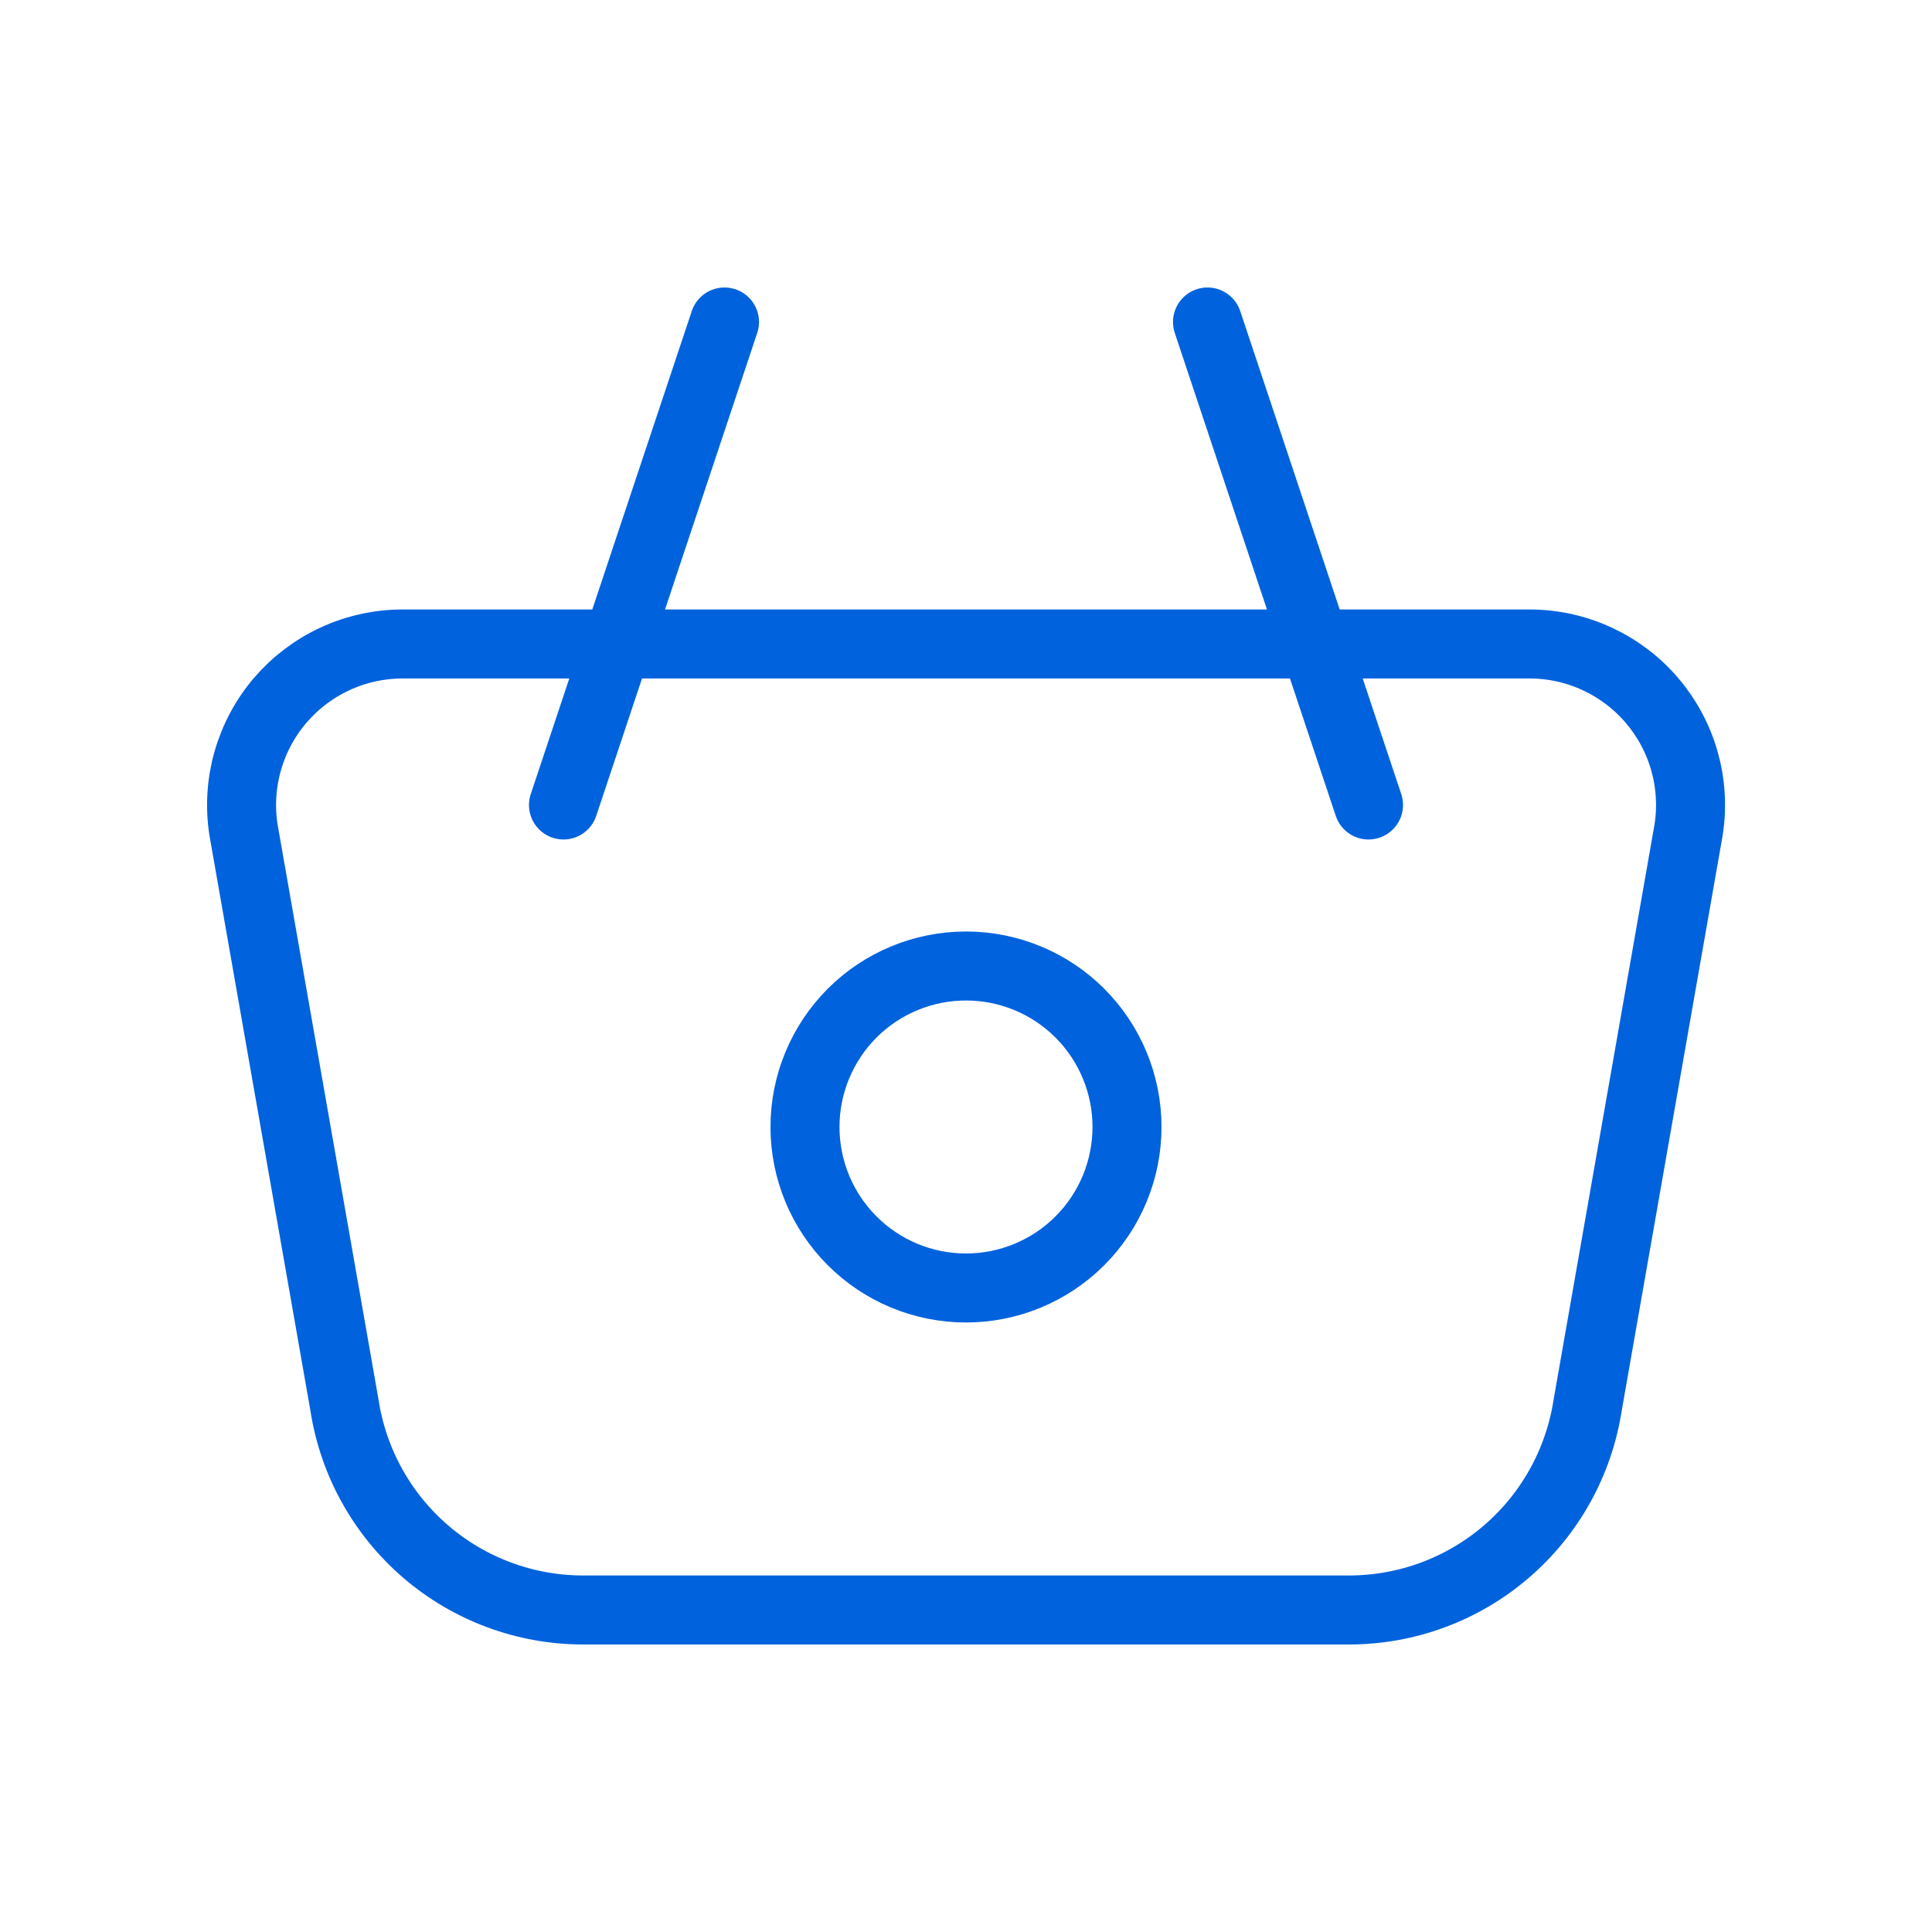 <svg width="56" height="56" viewBox="0 0 56 56" fill="none" xmlns="http://www.w3.org/2000/svg">
<path d="M39.667 23.333L35 9.333M16.333 23.333L21 9.333M23.333 32.666C23.333 33.904 23.825 35.091 24.7 35.966C25.575 36.841 26.762 37.333 28 37.333C29.238 37.333 30.425 36.841 31.3 35.966C32.175 35.091 32.667 33.904 32.667 32.666C32.667 31.429 32.175 30.242 31.3 29.366C30.425 28.491 29.238 28 28 28C26.762 28 25.575 28.491 24.7 29.366C23.825 30.242 23.333 31.429 23.333 32.666ZM11.669 18.666H44.334C45.007 18.666 45.672 18.812 46.283 19.093C46.894 19.374 47.438 19.783 47.876 20.294C48.314 20.805 48.637 21.404 48.822 22.051C49.006 22.698 49.049 23.377 48.947 24.042L46.019 40.73C45.764 42.383 44.927 43.891 43.657 44.98C42.388 46.069 40.77 46.667 39.098 46.666H16.903C15.231 46.666 13.614 46.068 12.345 44.979C11.076 43.89 10.239 42.383 9.985 40.73L7.056 24.042C6.954 23.377 6.997 22.698 7.182 22.051C7.367 21.404 7.689 20.805 8.127 20.294C8.566 19.783 9.109 19.374 9.72 19.093C10.332 18.812 10.997 18.666 11.669 18.666Z" stroke="#0062DD" stroke-width="2" stroke-linecap="round" stroke-linejoin="round"/>
</svg>

